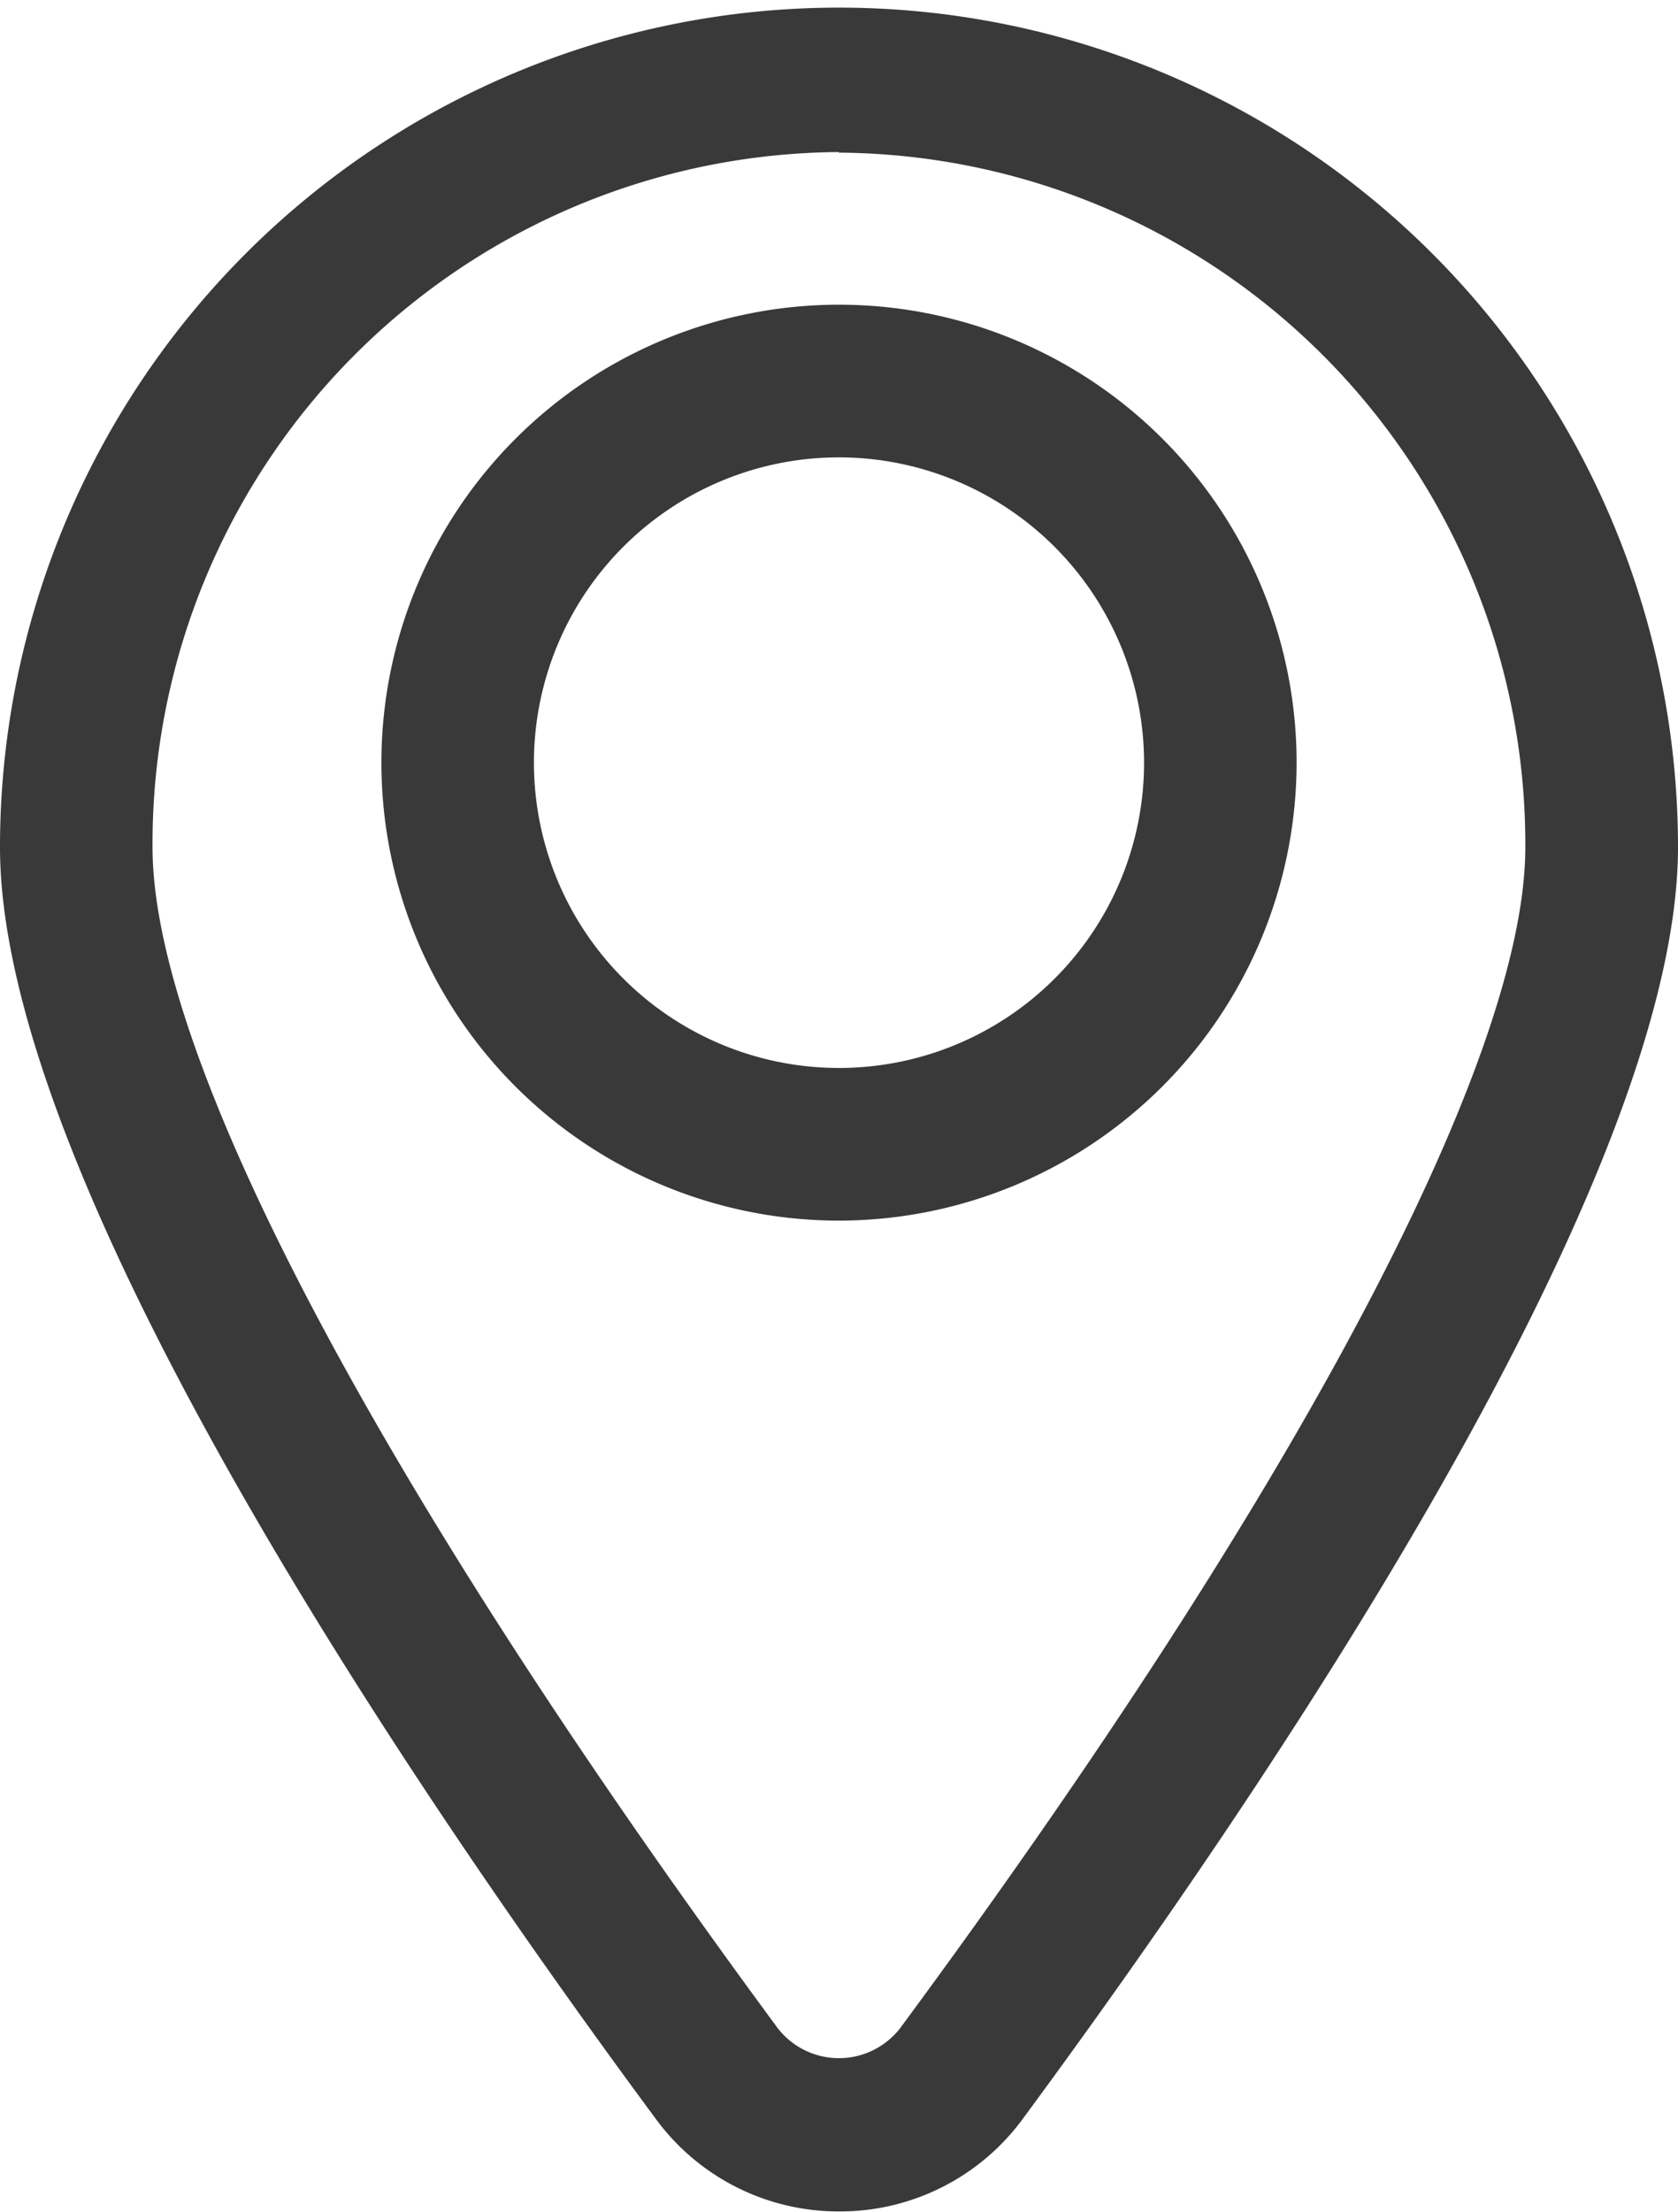 <svg xmlns="http://www.w3.org/2000/svg" width="11.232" height="14.796" viewBox="0 0 11.232 14.796">
  <g id="Group_33248" data-name="Group 33248" transform="translate(-5 -2.009)">
    <path id="Path_13441" data-name="Path 13441" d="M10.616,16.8a1.517,1.517,0,0,1-1.23-.624C7.748,13.962,5,9.905,5,7.676a5.616,5.616,0,1,1,11.232,0c0,2.23-2.748,6.286-4.386,8.505A1.517,1.517,0,0,1,10.616,16.8Zm0-13.774A4.626,4.626,0,0,0,6.021,7.676c0,1.415,1.526,4.294,4.186,7.9a.519.519,0,0,0,.817,0c2.66-3.6,4.186-6.484,4.186-7.9a4.626,4.626,0,0,0-4.595-4.646Z" fill="#393939"/>
    <path id="Path_13442" data-name="Path 13442" d="M13.063,12.126a3.063,3.063,0,1,1,3.063-3.063A3.066,3.066,0,0,1,13.063,12.126Zm0-5.105a2.042,2.042,0,1,0,2.042,2.042A2.044,2.044,0,0,0,13.063,7.021Z" transform="translate(-2.447 -1.953)" fill="#393939"/>
  </g>
</svg>
